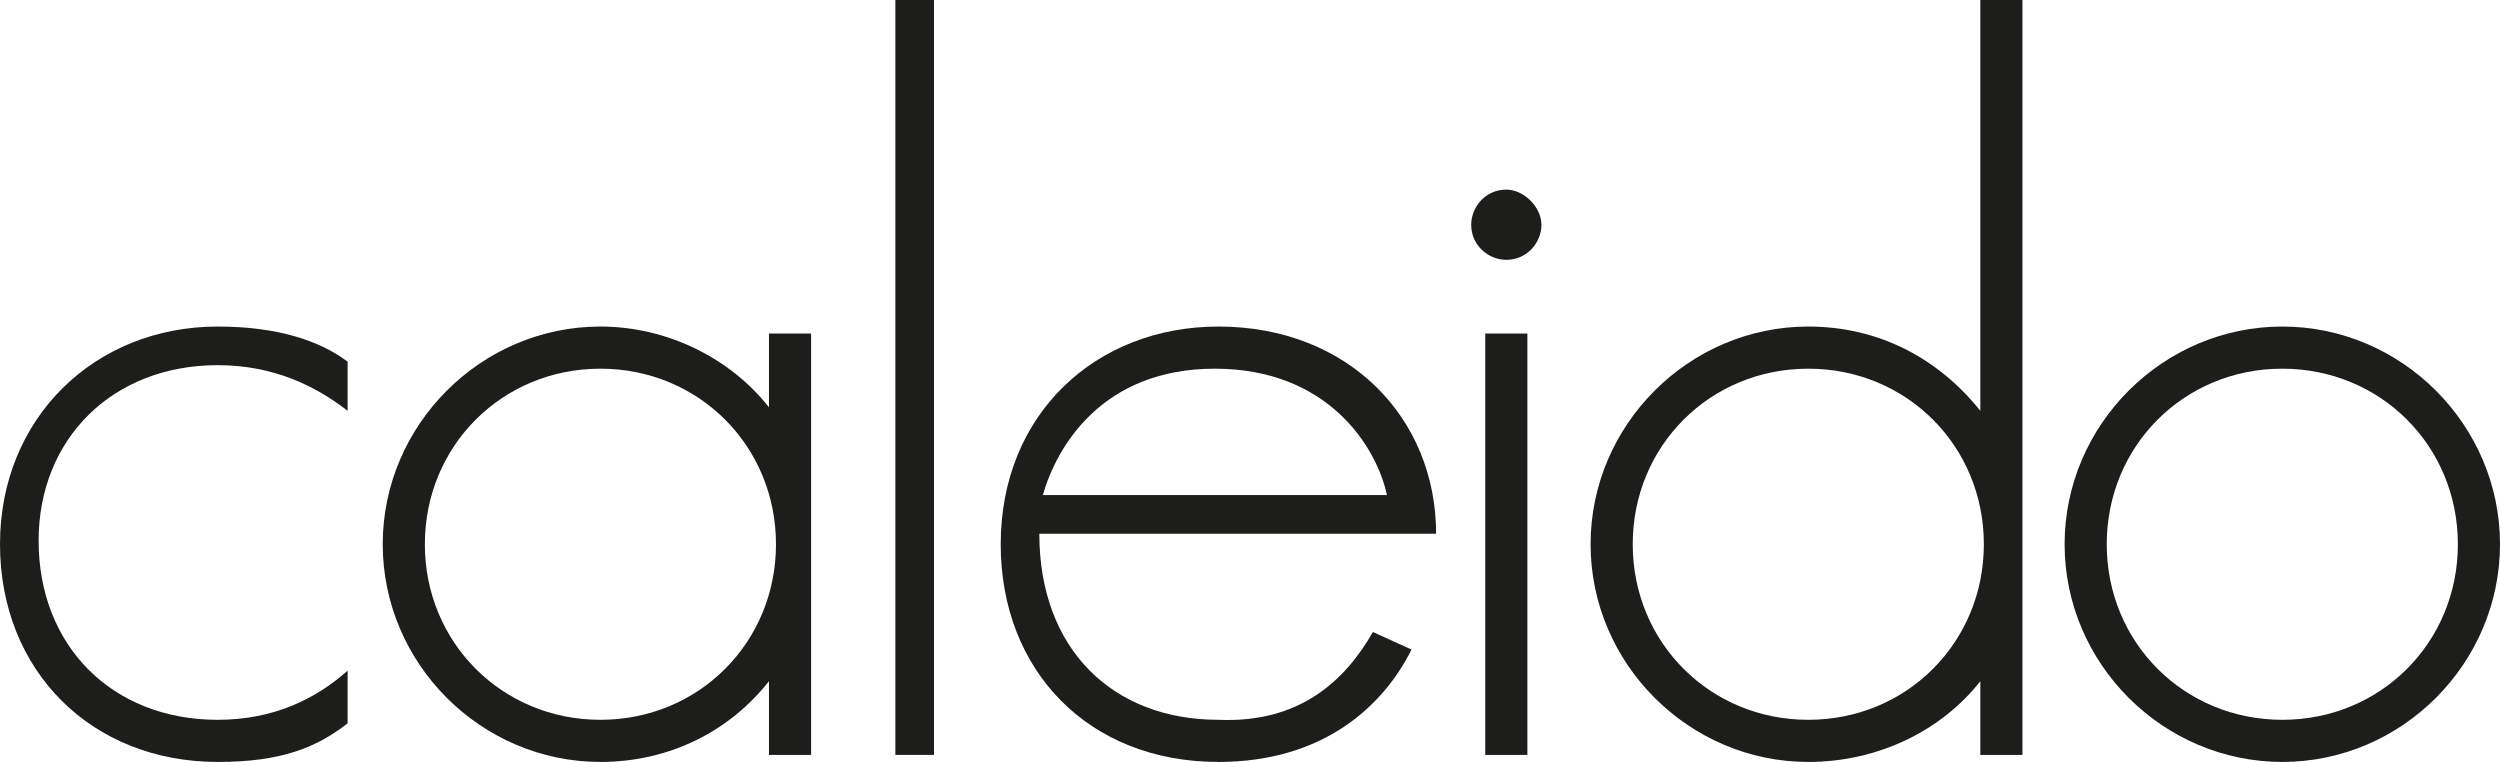 <?xml version="1.0" encoding="utf-8"?>
<!-- Generator: Adobe Illustrator 28.0.0, SVG Export Plug-In . SVG Version: 6.00 Build 0)  -->
<svg version="1.1" id="Livello_1" xmlns="http://www.w3.org/2000/svg" xmlns:xlink="http://www.w3.org/1999/xlink" x="0px" y="0px"
	 viewBox="0 0 71.2 21.7" style="enable-background:new 0 0 71.2 21.7;" xml:space="preserve">
<style type="text/css">
	.st0{clip-path:url(#SVGID_00000050655992005296083320000010630062528348217237_);fill:#1D1D1B;}
	.st1{fill:#1D1D1B;}
	.st2{clip-path:url(#SVGID_00000021829537259081988010000017215825068439594928_);fill:#1D1D1B;}
</style>
<g>
	<defs>
		<rect id="SVGID_1_" width="71.2" height="21.7"/>
	</defs>
	<clipPath id="SVGID_00000123404184196988355860000002302692785642043523_">
		<use xlink:href="#SVGID_1_"  style="overflow:visible;"/>
	</clipPath>
	<path style="clip-path:url(#SVGID_00000123404184196988355860000002302692785642043523_);fill:#1D1D1B;" d="M0,15.5
		c0-3.6,2.7-6.2,6.2-6.2c1.7,0,2.9,0.4,3.7,1v1.4c-0.9-0.7-2.1-1.3-3.7-1.3c-3,0-5.1,2.1-5.1,5c0,3,2.1,5.1,5.1,5.1
		c1.6,0,2.8-0.6,3.7-1.4v1.5C9,21.3,8,21.7,6.2,21.7C2.6,21.7,0,19.1,0,15.5"/>
	<path style="clip-path:url(#SVGID_00000123404184196988355860000002302692785642043523_);fill:#1D1D1B;" d="M17.1,21.7
		c-3.4,0-6.2-2.8-6.2-6.2c0-3.4,2.8-6.2,6.2-6.2c1.9,0,3.7,0.9,4.8,2.3V9.5h1.2v12h-1.2v-2.1C20.8,20.8,19.1,21.7,17.1,21.7
		 M12.1,15.5c0,2.8,2.2,5,5,5c2.8,0,5-2.2,5-5c0-2.8-2.2-5-5-5C14.3,10.5,12.1,12.7,12.1,15.5"/>
</g>
<rect x="25.5" class="st1" width="1.1" height="21.5"/>
<g>
	<defs>
		<rect id="SVGID_00000173862827744916569740000000463129557822449328_" width="71.2" height="21.7"/>
	</defs>
	<clipPath id="SVGID_00000029762606095463365270000015574619409839308695_">
		<use xlink:href="#SVGID_00000173862827744916569740000000463129557822449328_"  style="overflow:visible;"/>
	</clipPath>
	<path style="clip-path:url(#SVGID_00000029762606095463365270000015574619409839308695_);fill:#1D1D1B;" d="M39.1,18l1.1,0.5
		c-0.8,1.6-2.5,3.2-5.5,3.2c-3.7,0-6.2-2.6-6.2-6.2c0-3.7,2.7-6.2,6.2-6.2c3.7,0,6.2,2.6,6.2,5.9H29.6c0,3.3,2.1,5.3,5.1,5.3
		C37,20.6,38.3,19.4,39.1,18 M39.5,14.1c-0.3-1.4-1.7-3.6-4.9-3.6c-3.2,0-4.5,2.2-4.9,3.6H39.5z"/>
	<path style="clip-path:url(#SVGID_00000029762606095463365270000015574619409839308695_);fill:#1D1D1B;" d="M43.9,6.4
		c0,0.5-0.4,1-1,1c-0.5,0-1-0.4-1-1c0-0.5,0.4-1,1-1C43.4,5.4,43.9,5.9,43.9,6.4 M43.5,21.5h-1.2v-12h1.2V21.5z"/>
	<path style="clip-path:url(#SVGID_00000029762606095463365270000015574619409839308695_);fill:#1D1D1B;" d="M51.5,21.7
		c-3.4,0-6.2-2.8-6.2-6.2c0-3.4,2.8-6.2,6.2-6.2c2,0,3.7,0.9,4.9,2.4V0h1.2v21.5h-1.2v-2.1C55.3,20.8,53.5,21.7,51.5,21.7
		 M46.5,15.5c0,2.8,2.2,5,5,5c2.8,0,5-2.2,5-5c0-2.8-2.2-5-5-5C48.7,10.5,46.5,12.7,46.5,15.5"/>
	<path style="clip-path:url(#SVGID_00000029762606095463365270000015574619409839308695_);fill:#1D1D1B;" d="M71.2,15.5
		c0,3.4-2.8,6.2-6.2,6.2c-3.4,0-6.2-2.8-6.2-6.2c0-3.4,2.8-6.2,6.2-6.2C68.4,9.3,71.2,12.1,71.2,15.5 M60,15.5c0,2.8,2.2,5,5,5
		c2.8,0,5-2.2,5-5c0-2.8-2.2-5-5-5C62.2,10.5,60,12.7,60,15.5"/>
</g>
</svg>
